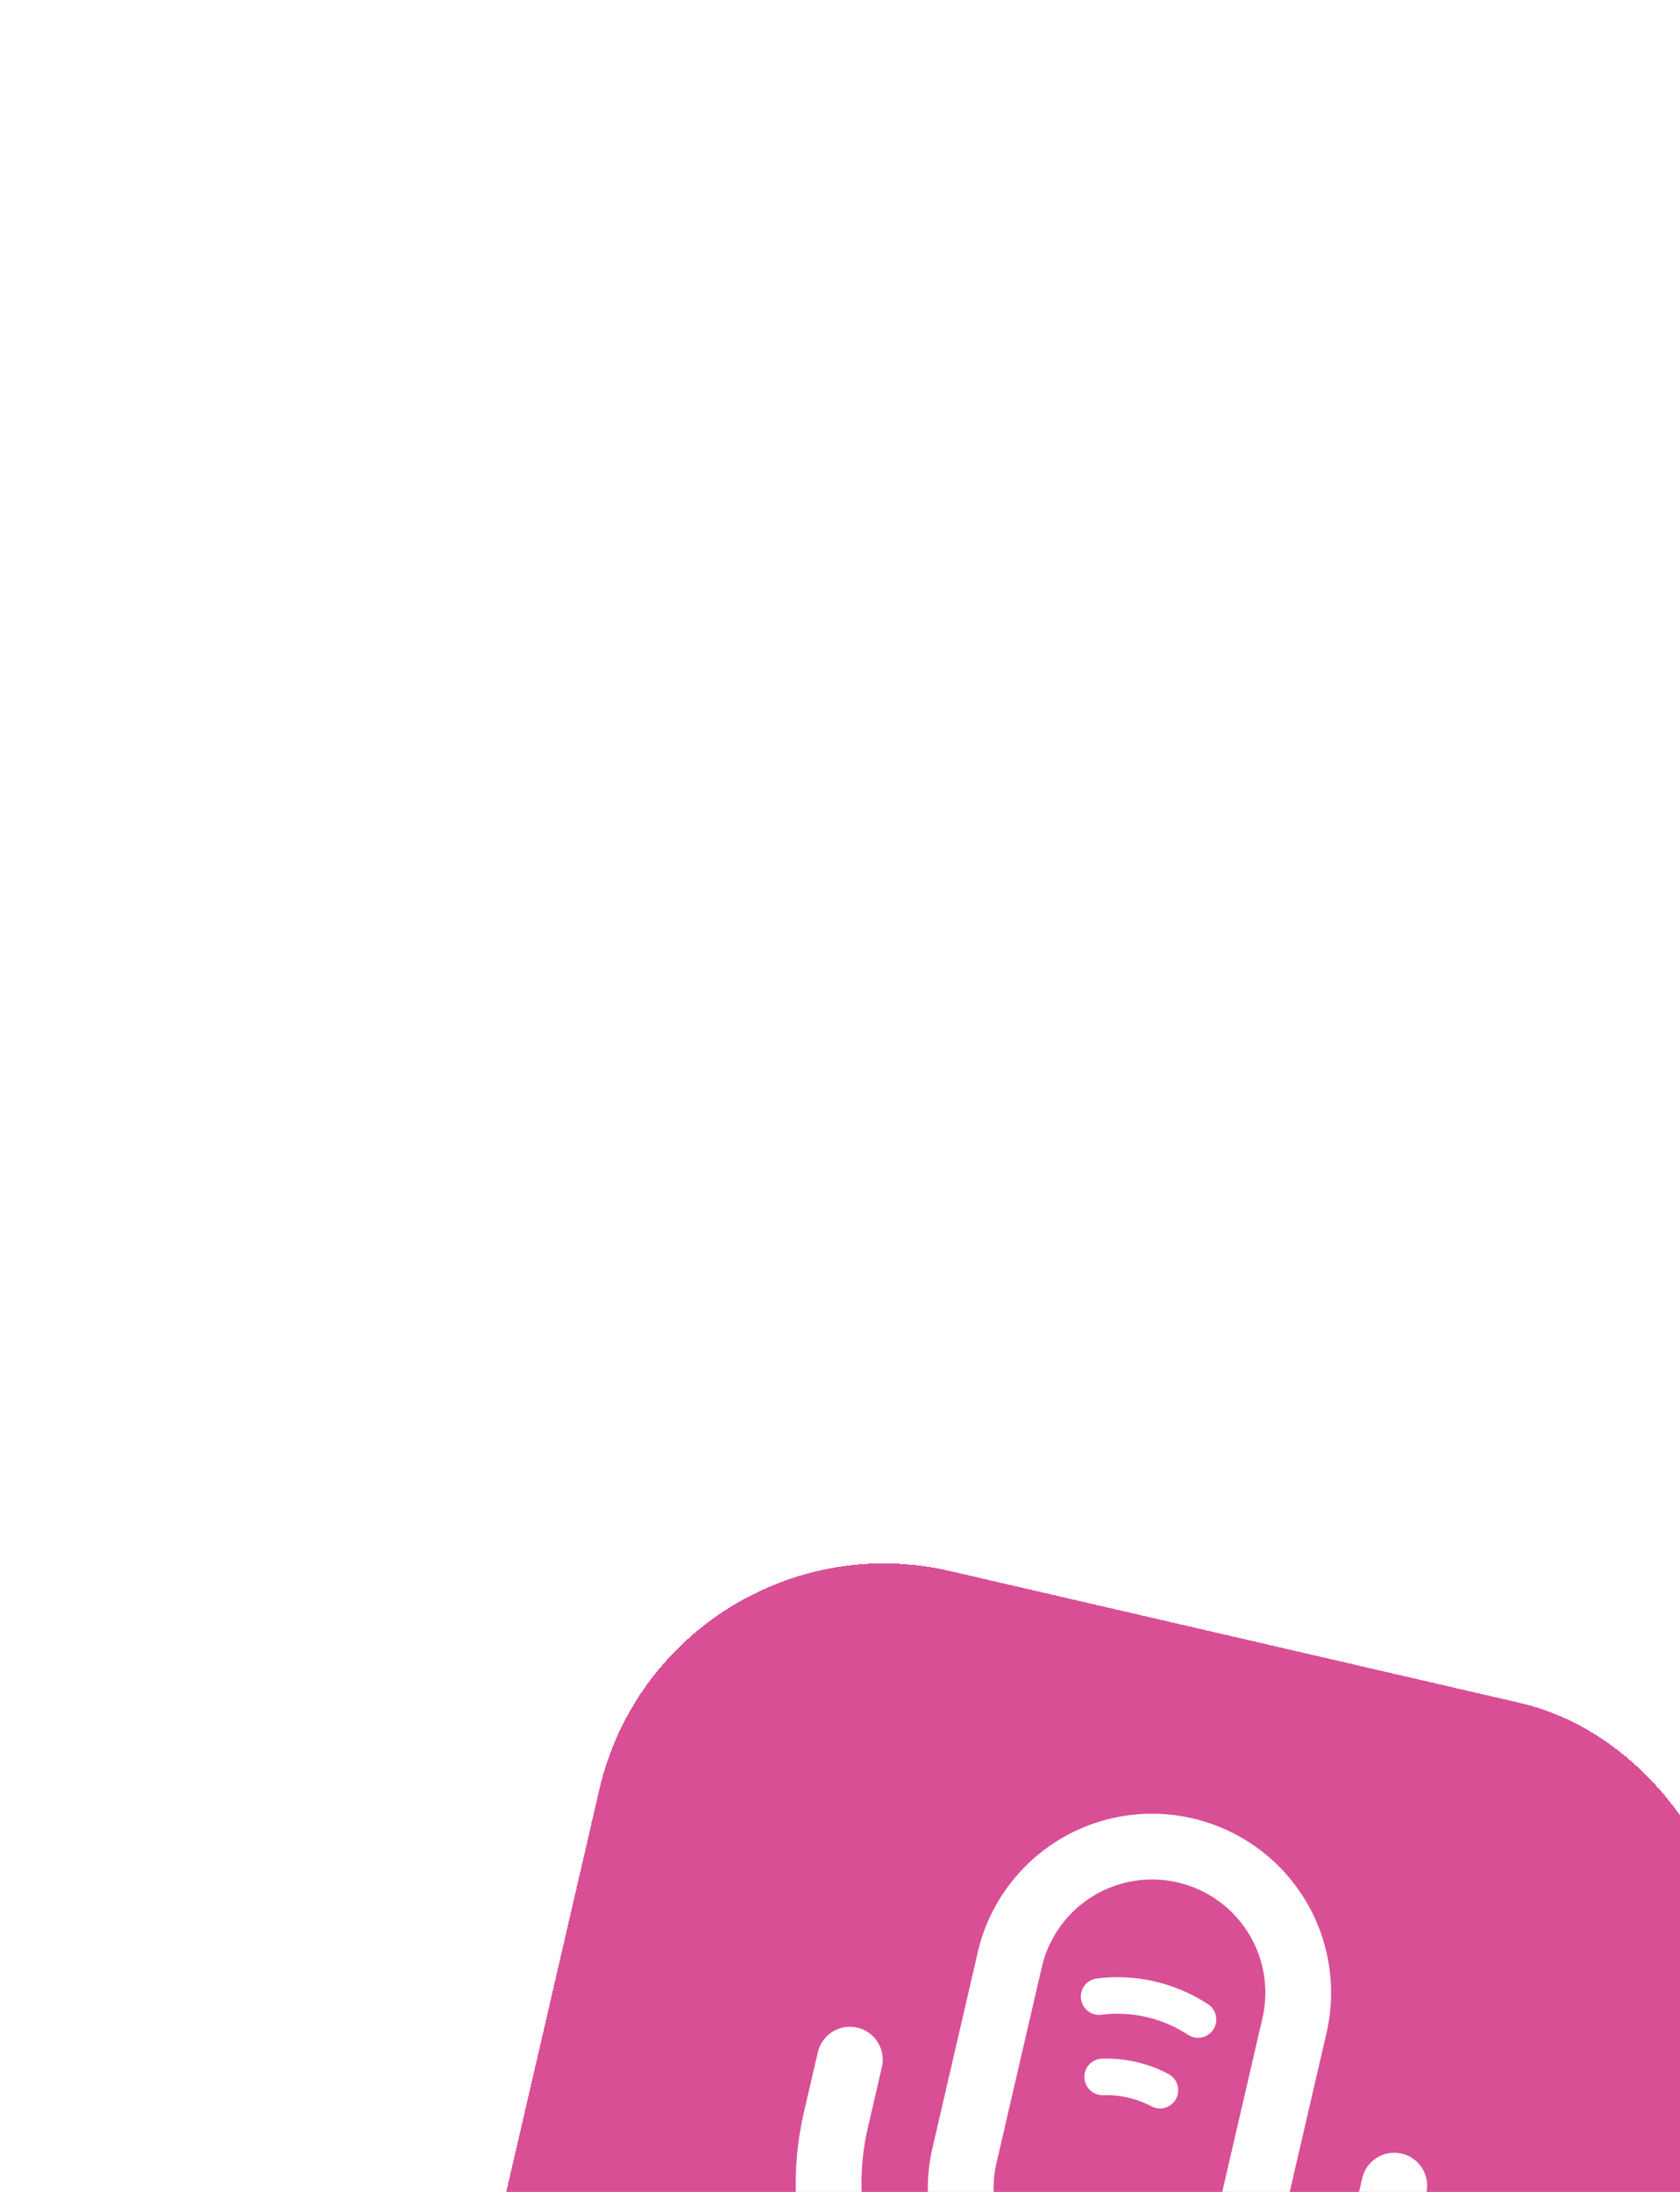 <svg width="46" height="60" fill="none" xmlns="http://www.w3.org/2000/svg" transform="translate(0 30)"><g filter="url(#prefix__prefix__filter0_dd_25621_37906)"><rect x="18.211" y="10" width="32" height="32" rx="8" transform="rotate(13.024 18.21 10)" fill="#D94F96" shape-rendering="crispEdges"/><path d="M29.404 32.604a3.999 3.999 0 004.799-2.996l1.24-5.358a3.999 3.999 0 00-2.996-4.799 3.999 3.999 0 00-4.799 2.996l-1.24 5.358a3.999 3.999 0 002.996 4.799z" stroke="#fff" stroke-width="1.8" stroke-linecap="round" stroke-linejoin="round"/><path d="M23.27 25.18l-.384 1.656c-.95 4.111 1.618 8.226 5.73 9.177 4.111.951 8.226-1.617 9.177-5.729l.383-1.656" stroke="#fff" stroke-width="1.8" stroke-linecap="round" stroke-linejoin="round"/><path d="M30.095 23.454a4.027 4.027 0 012.708.627m-2.612 1.571a3.139 3.139 0 011.569.363" stroke="#fff" stroke-linecap="round" stroke-linejoin="round"/><path d="M28.616 36.015l-.676 2.922" stroke="#fff" stroke-width="1.8" stroke-linecap="round" stroke-linejoin="round"/></g><defs><filter id="prefix__prefix__filter0_dd_25621_37906" x="-1.001" y="-.8" width="62.389" height="62.389" filterUnits="userSpaceOnUse" color-interpolation-filters="sRGB"><feFlood flood-opacity="0" result="BackgroundImageFix"/><feColorMatrix in="SourceAlpha" values="0 0 0 0 0 0 0 0 0 0 0 0 0 0 0 0 0 0 127 0" result="hardAlpha"/><feOffset/><feGaussianBlur stdDeviation=".75"/><feComposite in2="hardAlpha" operator="out"/><feColorMatrix values="0 0 0 0 0 0 0 0 0 0 0 0 0 0 0 0 0 0 0.1 0"/><feBlend in2="BackgroundImageFix" result="effect1_dropShadow_25621_37906"/><feColorMatrix in="SourceAlpha" values="0 0 0 0 0 0 0 0 0 0 0 0 0 0 0 0 0 0 127 0" result="hardAlpha"/><feOffset dy="1.2"/><feGaussianBlur stdDeviation="6"/><feComposite in2="hardAlpha" operator="out"/><feColorMatrix values="0 0 0 0 0 0 0 0 0 0 0 0 0 0 0 0 0 0 0.15 0"/><feBlend in2="effect1_dropShadow_25621_37906" result="effect2_dropShadow_25621_37906"/><feBlend in="SourceGraphic" in2="effect2_dropShadow_25621_37906" result="shape"/></filter></defs></svg>